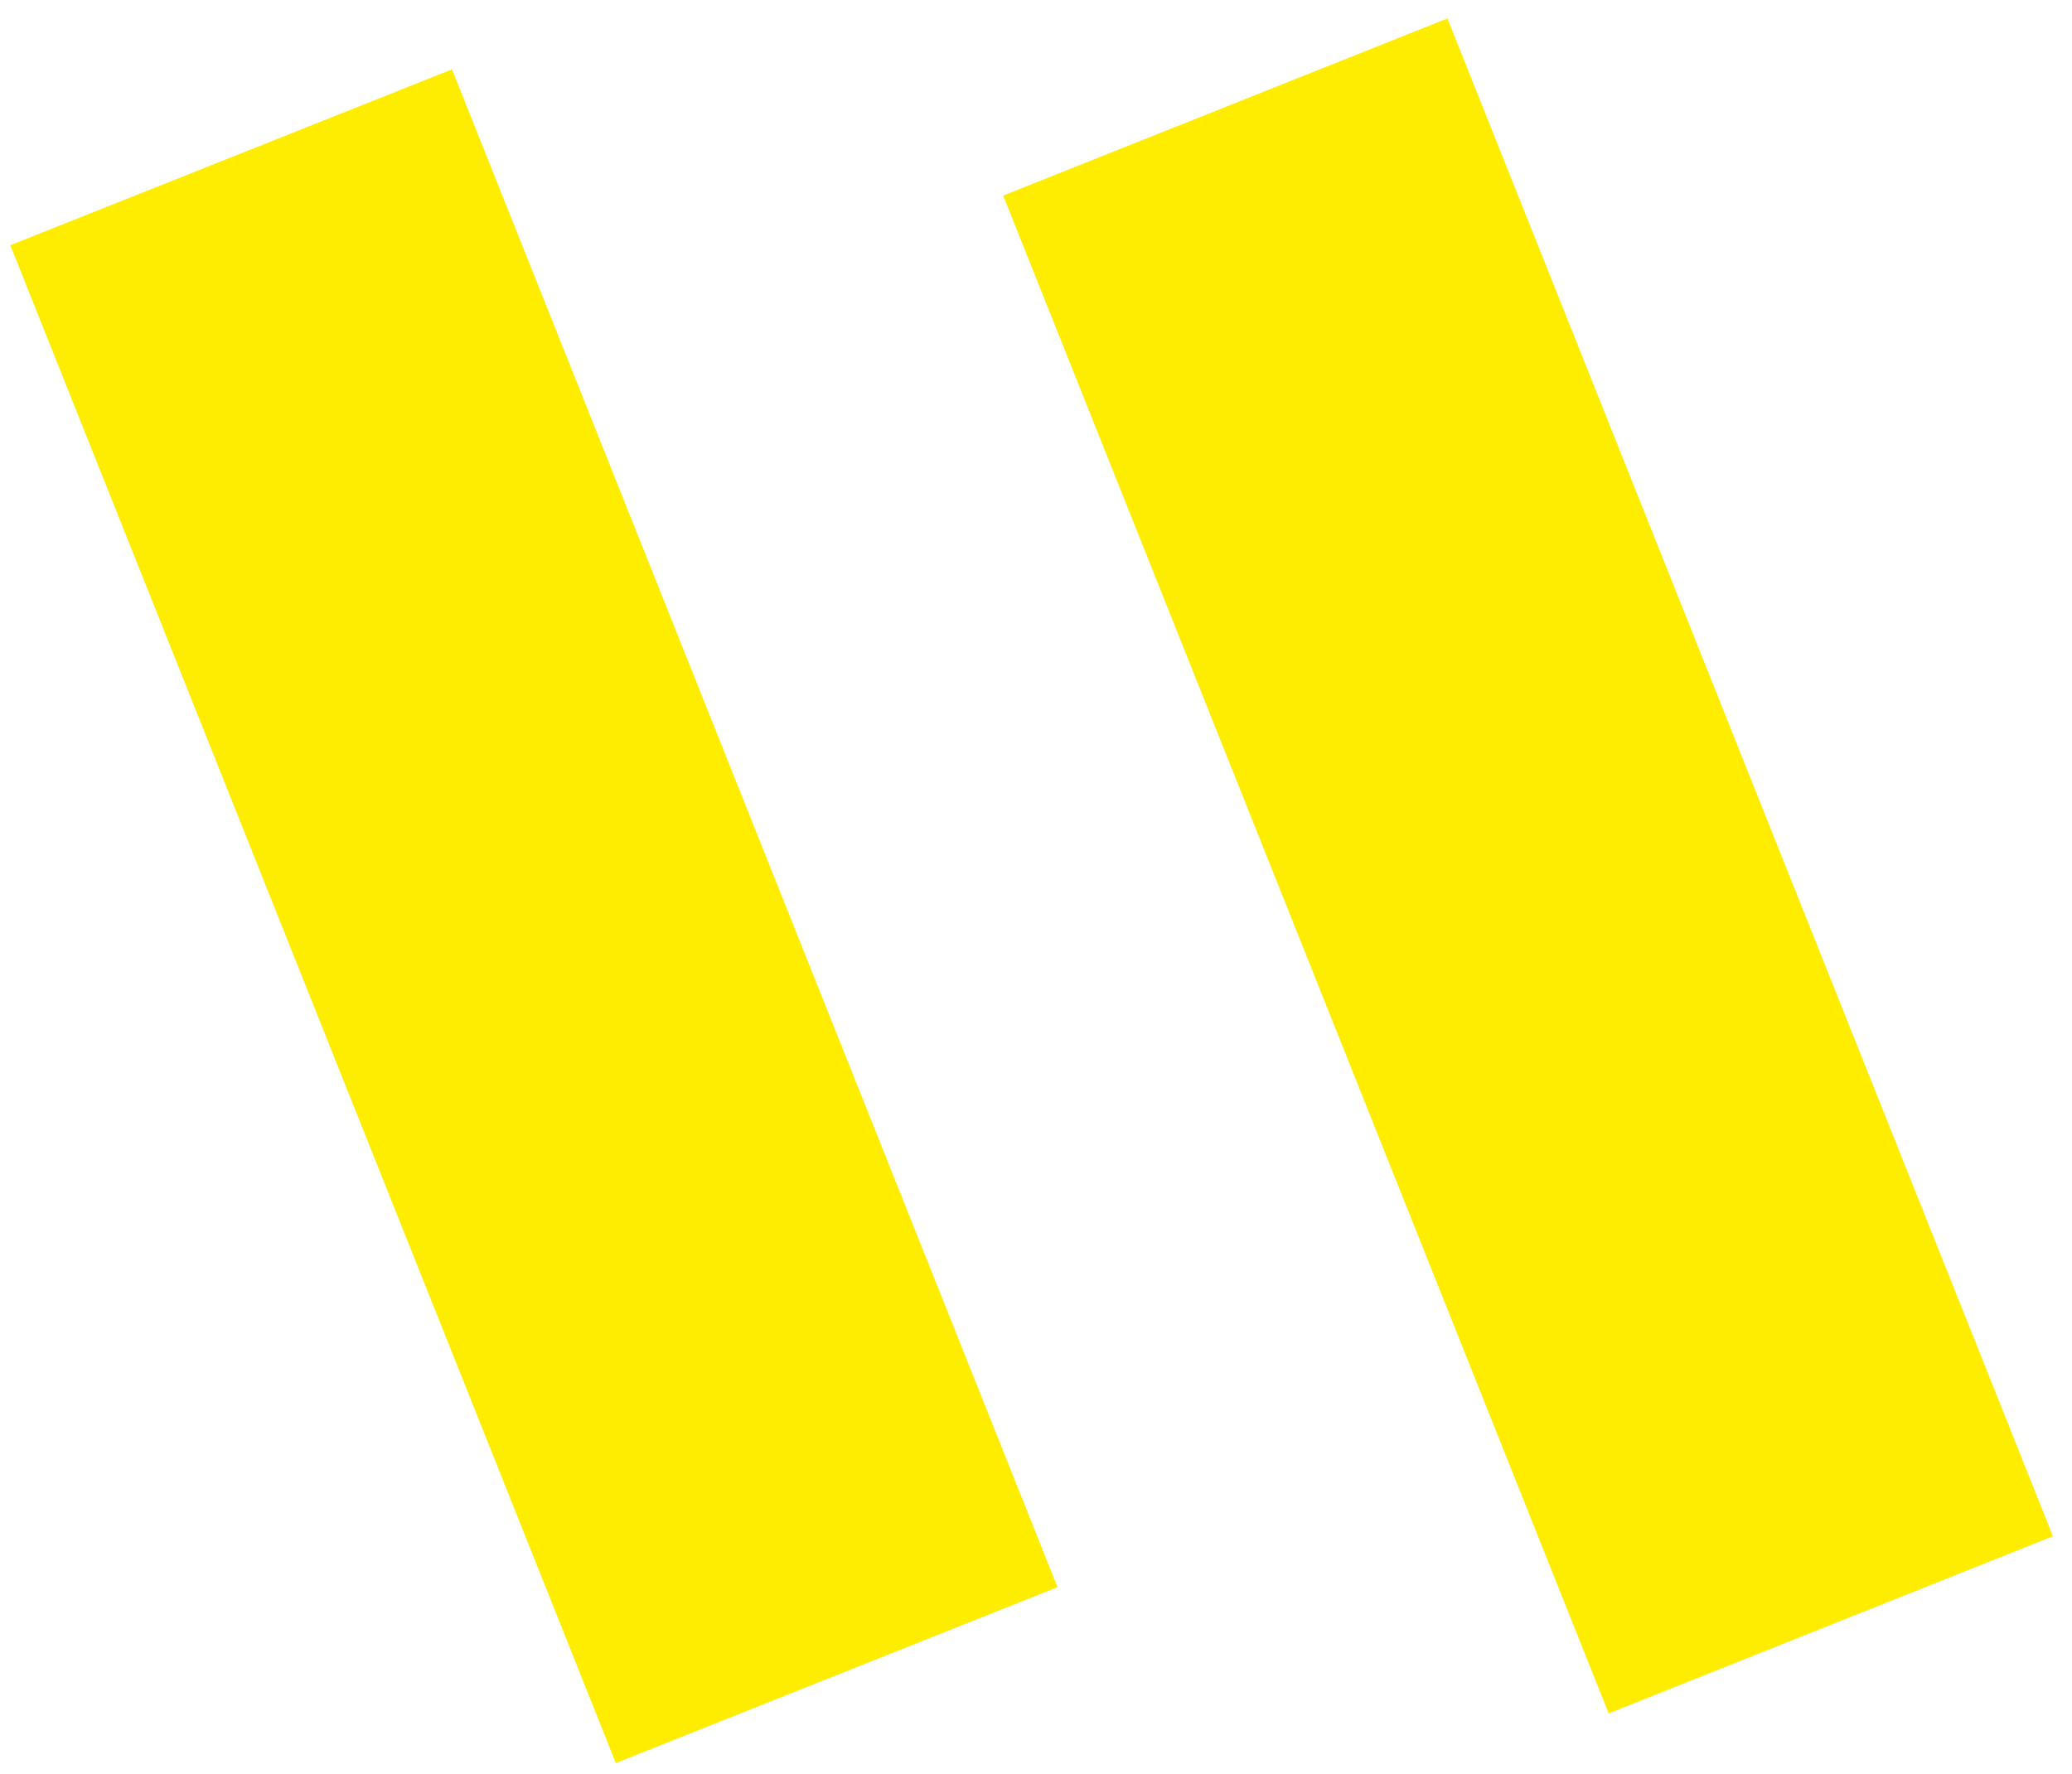 <?xml version="1.0" encoding="UTF-8" standalone="no"?>
<!-- Created with PhotoLine 24.00 (www.pl32.de) -->
<!DOCTYPE svg PUBLIC "-//W3C//DTD SVG 1.1//EN" "http://www.w3.org/Graphics/SVG/1.1/DTD/svg11.dtd">
<svg width="627" height="537" viewBox="0 0 627 537" version="1.1" xmlns="http://www.w3.org/2000/svg" xmlns:xlink="http://www.w3.org/1999/xlink">
  <g transform="matrix(1 0 0 1 0 -71)">
    <rect id="Quadrat/Rechteck" transform="matrix(0.693 -0.276 0.95 2.382 -618.564 -1339.071)" fill="#ffed00" fill-rule="evenodd" x="36.99" y="627.42" width="192.87" height="192.87"/>
    <rect id="Quadrat/Rechteck" transform="matrix(0.697 -0.278 0.95 2.382 -318.262 -1354.028)" fill="#ffed00" fill-rule="evenodd" x="36.99" y="627.42" width="192.87" height="192.87"/>
  </g>
</svg>
